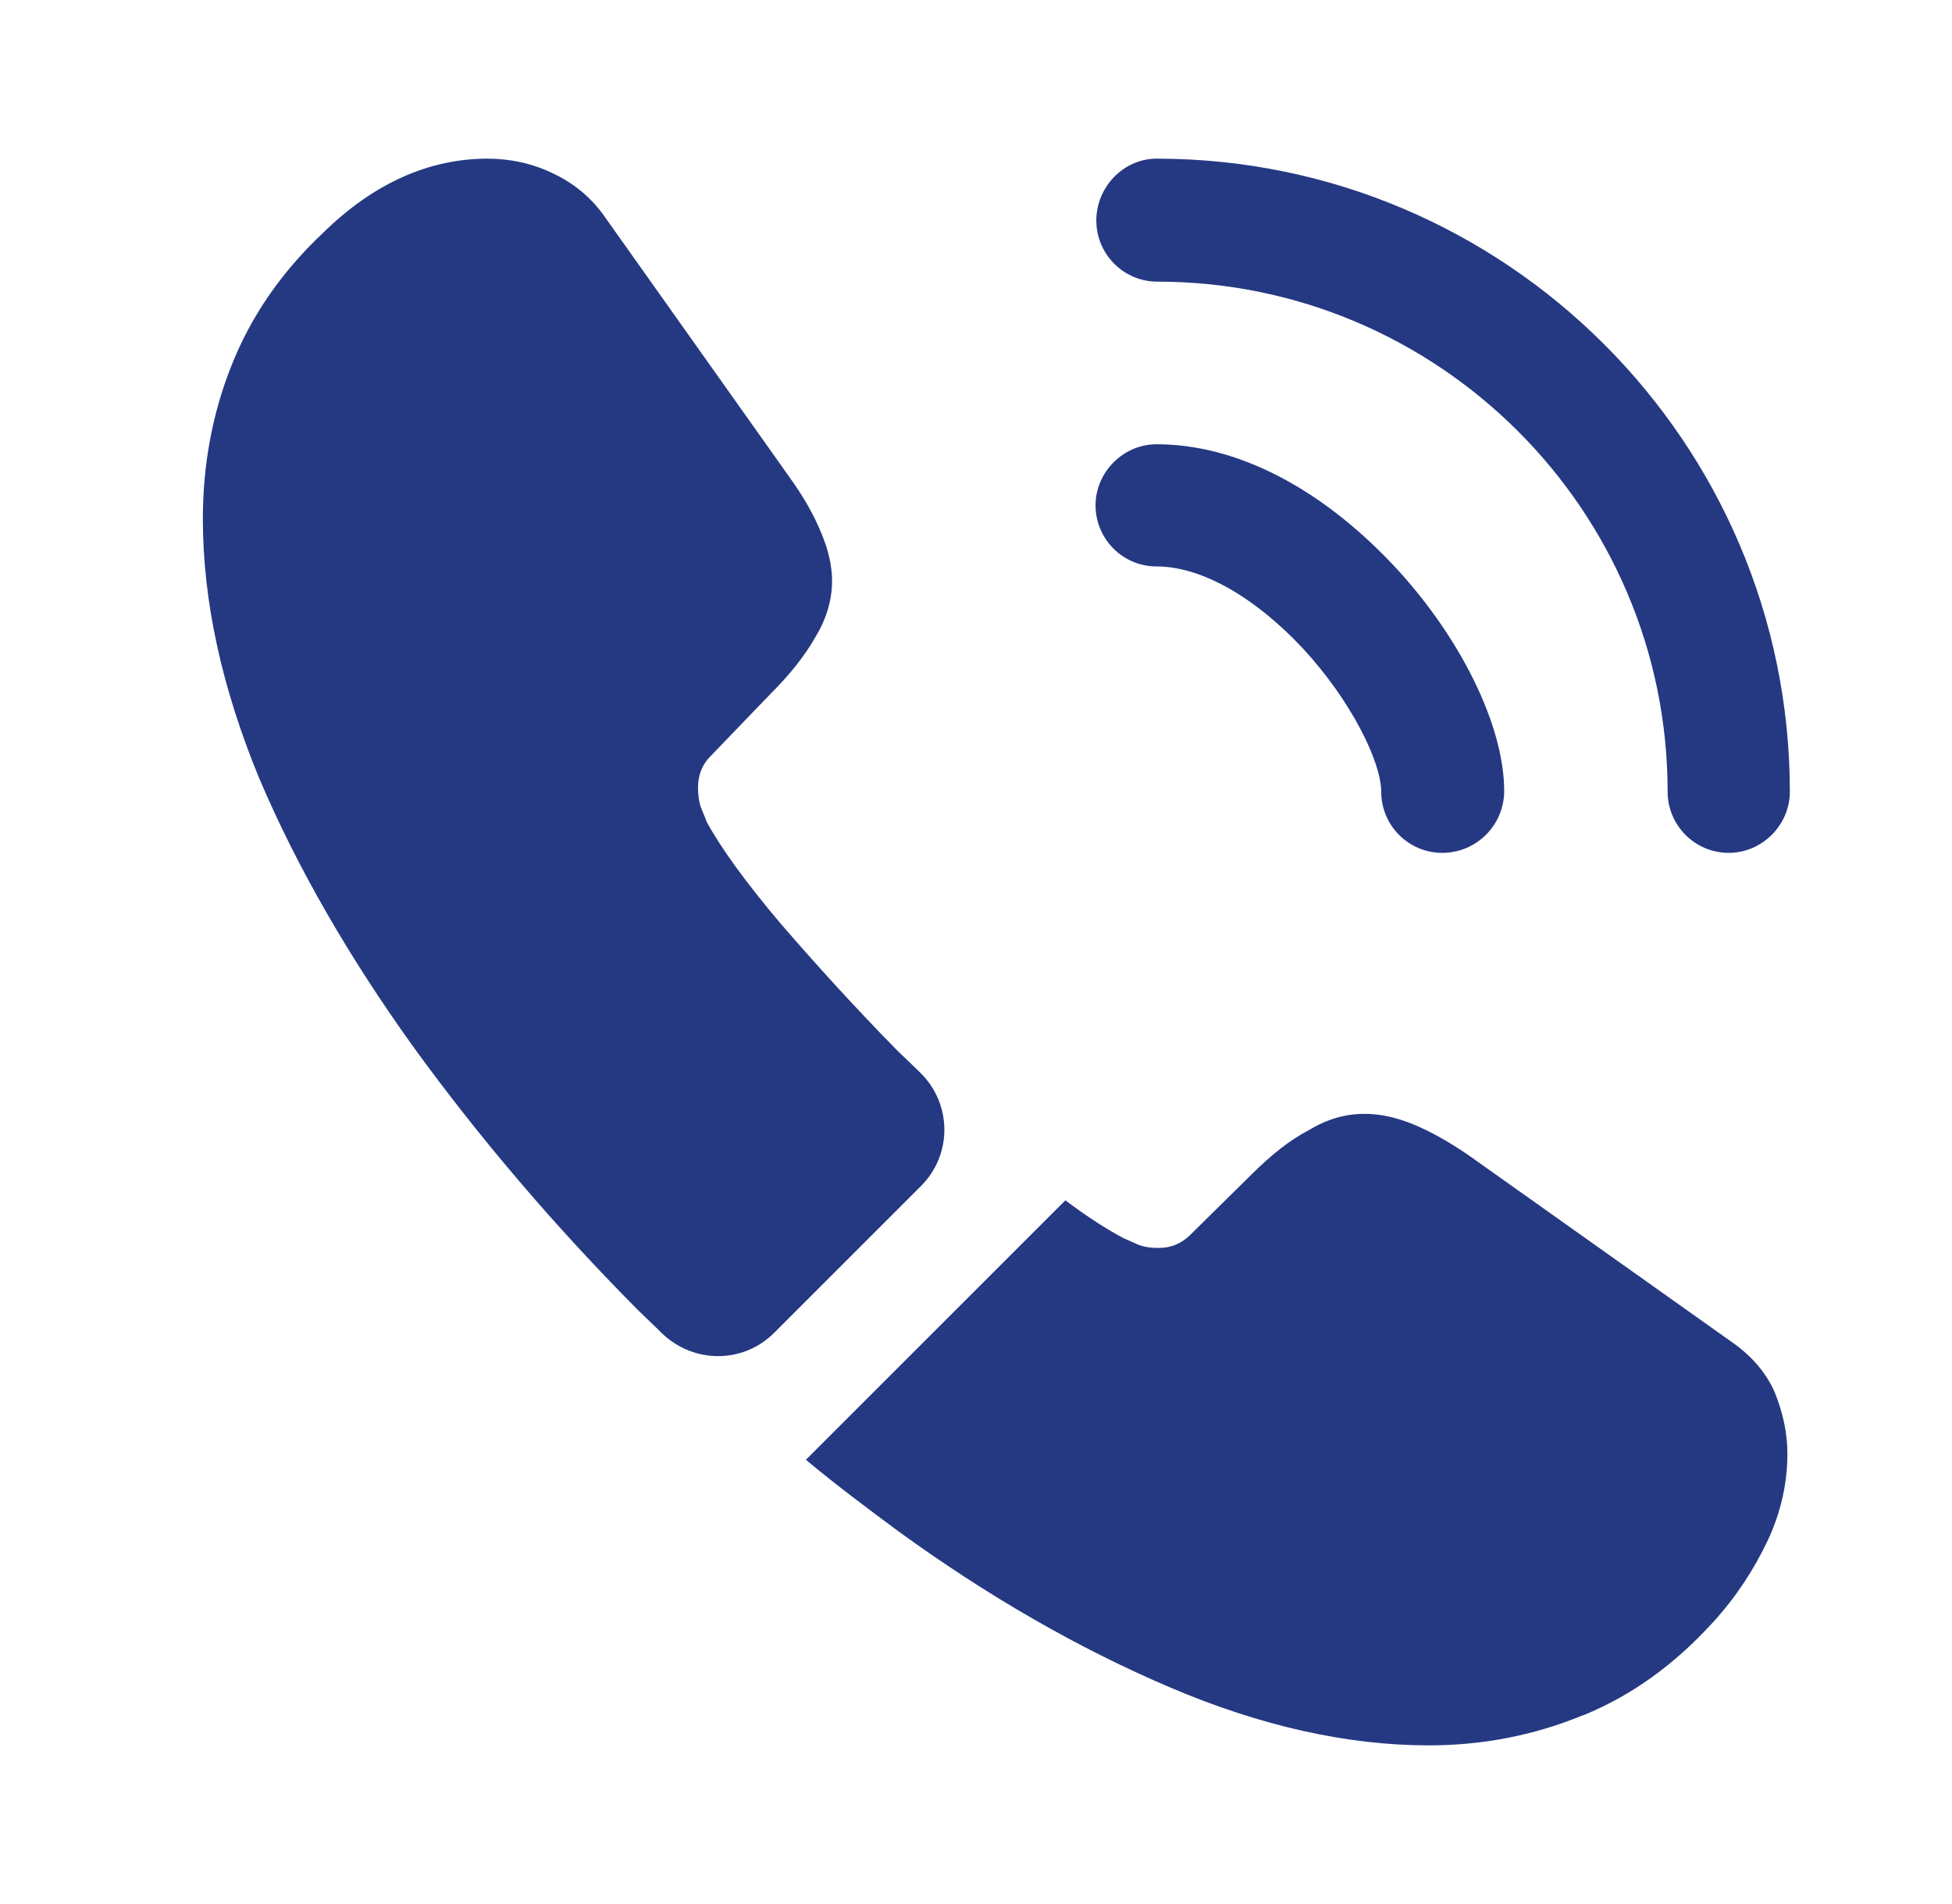 <svg width="41" height="40" viewBox="0 0 41 40" fill="none" xmlns="http://www.w3.org/2000/svg">
<path d="M30.294 17.917C29.577 17.917 29.011 17.333 29.011 16.633C29.011 16.017 28.394 14.733 27.361 13.617C26.344 12.533 25.227 11.9 24.294 11.9C23.577 11.9 23.011 11.317 23.011 10.617C23.011 9.917 23.594 9.333 24.294 9.333C25.961 9.333 27.711 10.233 29.244 11.85C30.677 13.367 31.594 15.25 31.594 16.617C31.594 17.333 31.011 17.917 30.294 17.917Z" fill="#253982"/>
<path d="M36.311 17.917C35.594 17.917 35.027 17.333 35.027 16.633C35.027 10.717 30.211 5.917 24.311 5.917C23.594 5.917 23.027 5.333 23.027 4.633C23.027 3.933 23.594 3.333 24.294 3.333C31.627 3.333 37.594 9.3 37.594 16.633C37.594 17.333 37.011 17.917 36.311 17.917Z" fill="#253982"/>
<path d="M19.344 24.917L16.261 28C15.611 28.65 14.577 28.65 13.911 28.017C13.727 27.833 13.544 27.667 13.361 27.483C11.644 25.75 10.094 23.933 8.711 22.033C7.344 20.133 6.244 18.233 5.444 16.35C4.661 14.45 4.261 12.633 4.261 10.9C4.261 9.767 4.461 8.683 4.861 7.683C5.261 6.667 5.894 5.733 6.777 4.9C7.844 3.85 9.011 3.333 10.244 3.333C10.711 3.333 11.177 3.433 11.594 3.633C12.027 3.833 12.411 4.133 12.711 4.567L16.577 10.017C16.877 10.433 17.094 10.817 17.244 11.183C17.394 11.533 17.477 11.883 17.477 12.2C17.477 12.6 17.361 13 17.127 13.383C16.911 13.767 16.594 14.167 16.194 14.567L14.927 15.883C14.744 16.067 14.661 16.283 14.661 16.55C14.661 16.683 14.677 16.8 14.711 16.933C14.761 17.067 14.811 17.167 14.844 17.267C15.144 17.817 15.661 18.533 16.394 19.4C17.144 20.267 17.944 21.15 18.811 22.033C18.977 22.2 19.161 22.367 19.327 22.533C19.994 23.183 20.011 24.25 19.344 24.917Z" fill="#253982"/>
<path d="M37.543 30.55C37.543 31.017 37.46 31.5 37.293 31.967C37.243 32.1 37.193 32.233 37.127 32.367C36.843 32.967 36.477 33.533 35.993 34.067C35.177 34.967 34.277 35.617 33.26 36.033C33.243 36.033 33.227 36.05 33.21 36.05C32.227 36.45 31.16 36.667 30.01 36.667C28.31 36.667 26.493 36.267 24.577 35.45C22.66 34.633 20.743 33.533 18.843 32.15C18.193 31.667 17.543 31.183 16.927 30.667L22.377 25.217C22.843 25.567 23.26 25.834 23.61 26.017C23.693 26.05 23.793 26.1 23.91 26.15C24.043 26.2 24.177 26.217 24.327 26.217C24.61 26.217 24.827 26.117 25.01 25.933L26.277 24.683C26.693 24.267 27.093 23.95 27.477 23.75C27.86 23.517 28.243 23.4 28.66 23.4C28.977 23.4 29.31 23.467 29.677 23.617C30.043 23.767 30.427 23.983 30.843 24.267L36.36 28.183C36.793 28.483 37.093 28.834 37.277 29.25C37.443 29.667 37.543 30.084 37.543 30.55Z" fill="#253982"/>
</svg>
